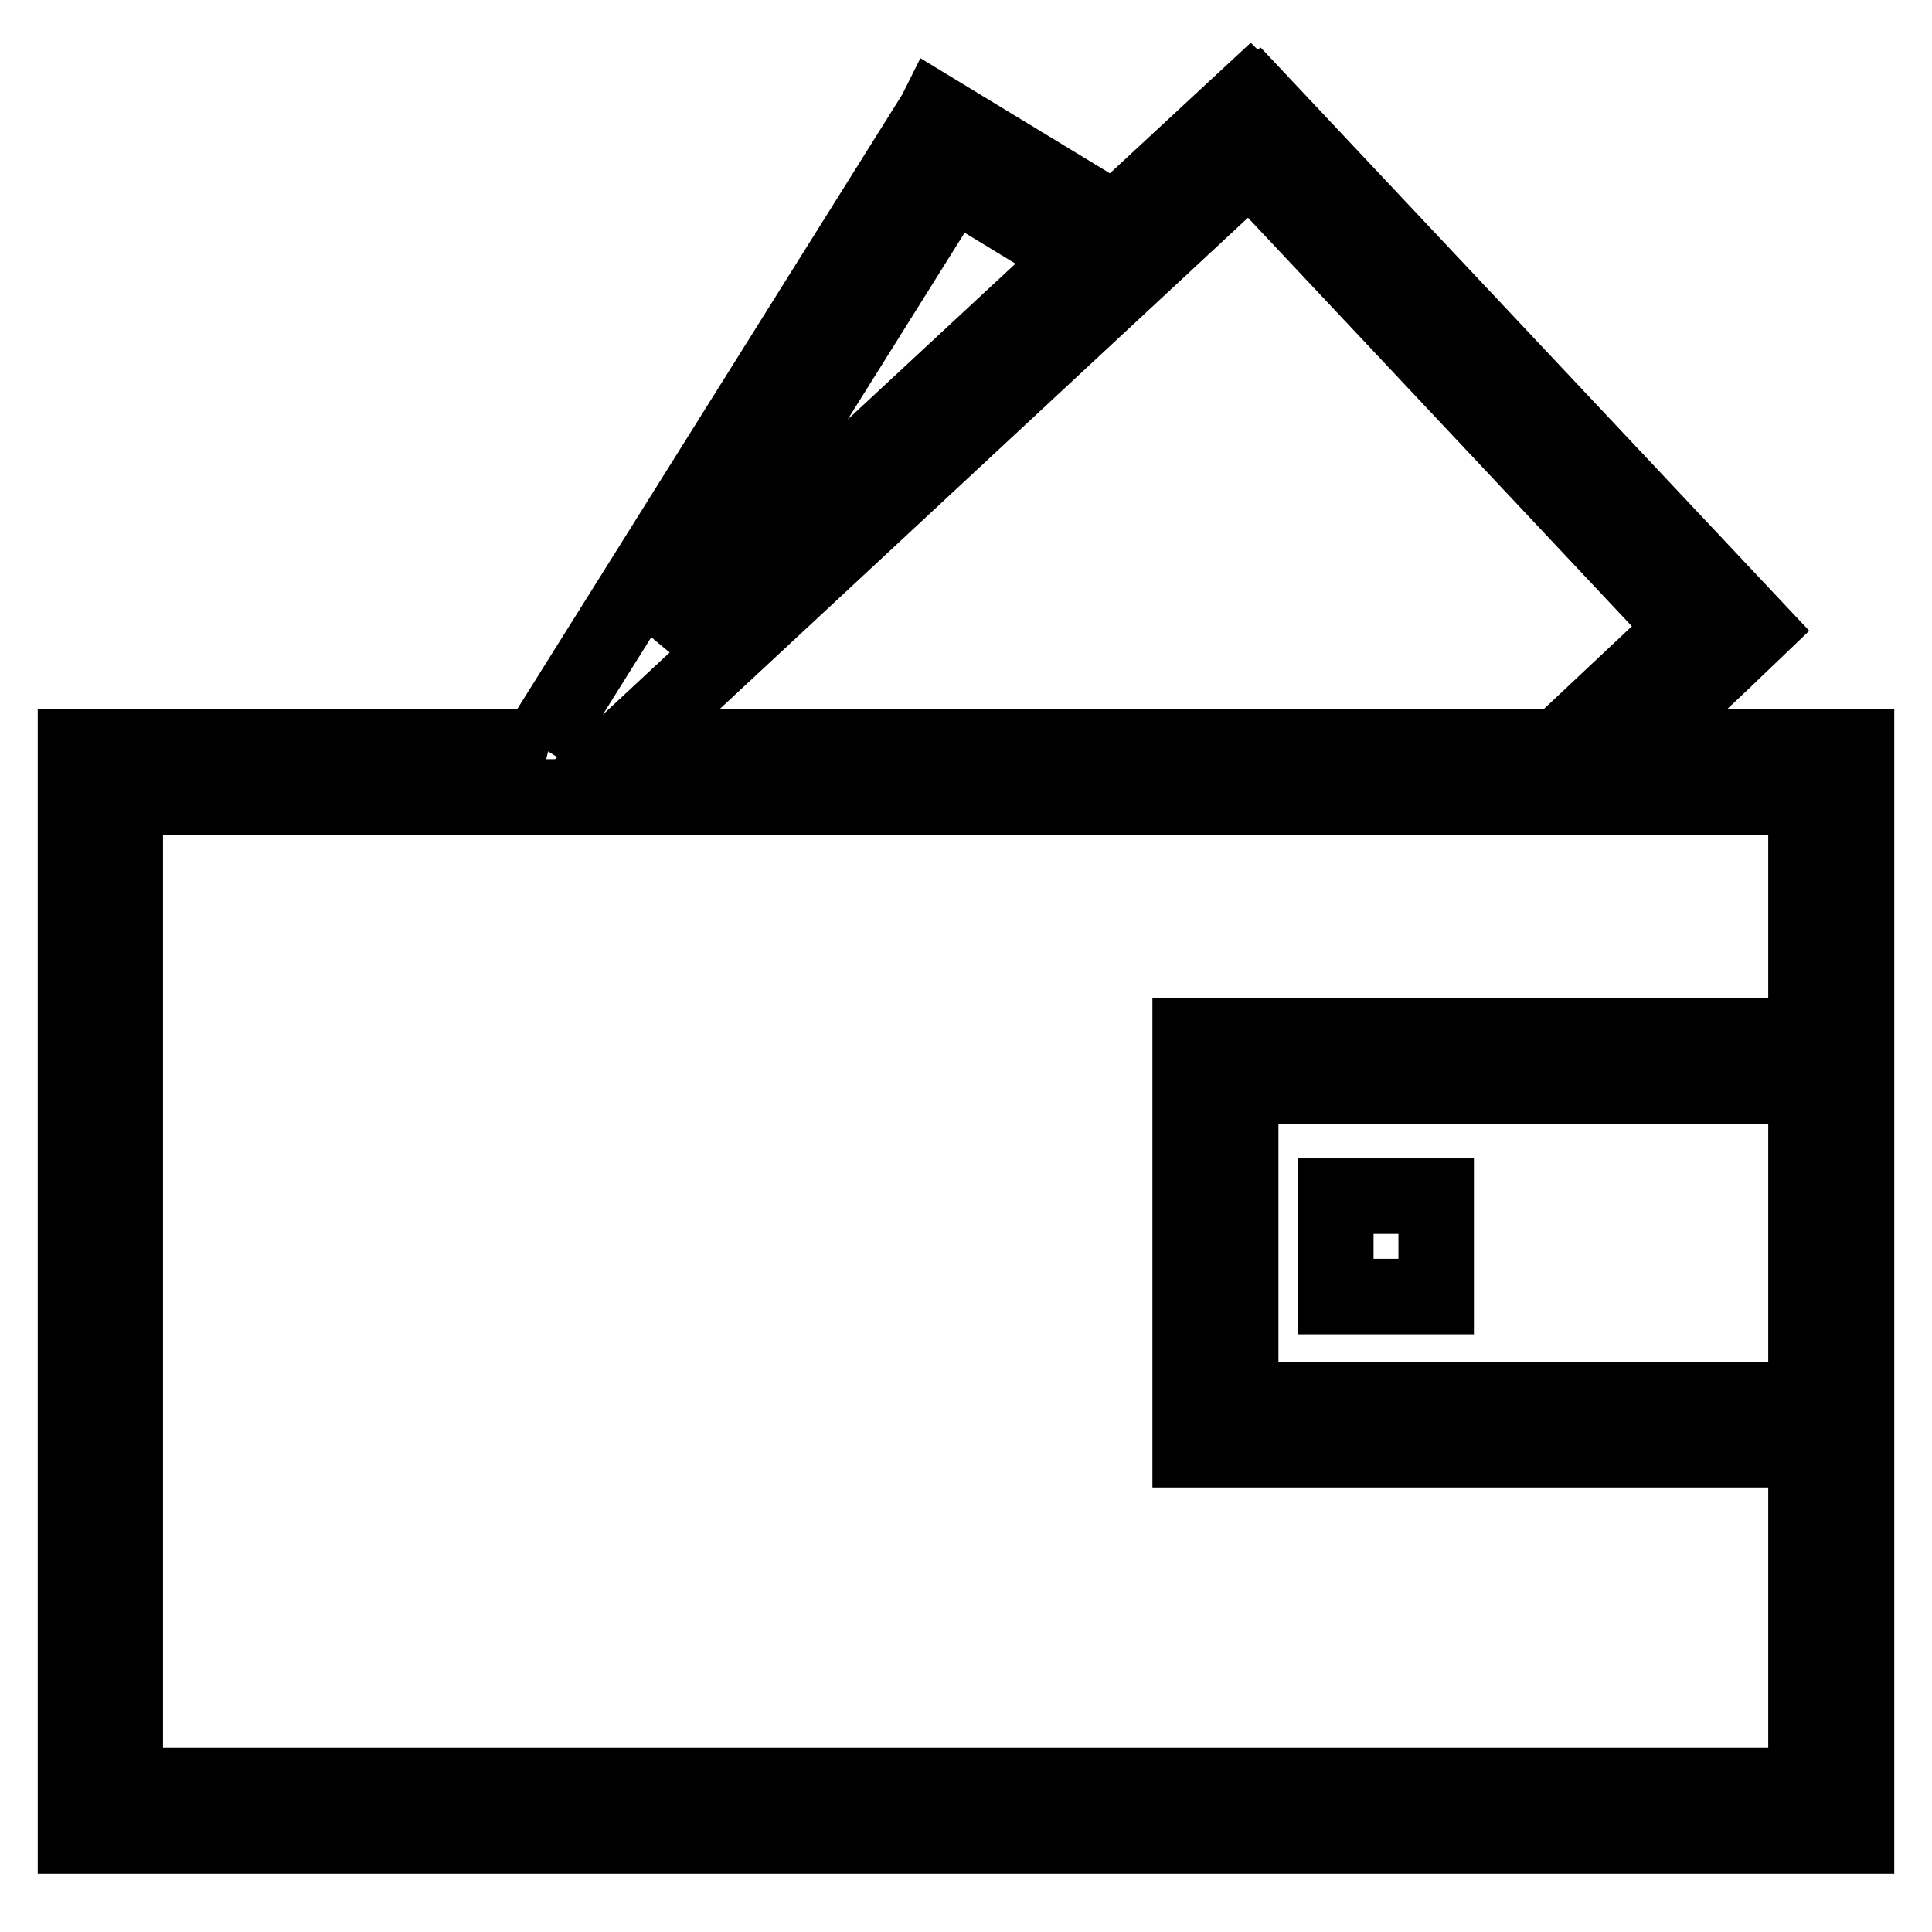 <?xml version="1.0" encoding="utf-8"?>
<!-- Svg Vector Icons : http://www.onlinewebfonts.com/icon -->
<!DOCTYPE svg PUBLIC "-//W3C//DTD SVG 1.1//EN" "http://www.w3.org/Graphics/SVG/1.1/DTD/svg11.dtd">
<svg version="1.1" xmlns="http://www.w3.org/2000/svg" xmlns:xlink="http://www.w3.org/1999/xlink" x="0px" y="0px" viewBox="0 0 256 256" enable-background="new 0 0 256 256" xml:space="preserve">
<g><g><path stroke-width="10" fill-opacity="0" stroke="#000000"  d="M246,243.3H10V98.9h61.6l-0.2-0.1l52.5-83.8l0,0l0.1-0.2l23.7,14.4l17.9-16.6l0.4,0.4l0.3-0.2l66.4,70.6l-4.8,4.6l0,0l-11.6,10.9H246V243.3L246,243.3z M16.6,236.6h222.7v-44.5h-81.6v-54.8h81.6v-31.7H16.6V236.6z M164.4,185.5h74.9v-41.6h-74.9V185.5z M82.7,98.9h123.9l16.7-15.7l-57.7-61.4L82.7,98.9z M126.2,24L88,85l54.8-50.9L126.2,24z"/><path stroke-width="10" fill-opacity="0" stroke="#000000"  d="M190.3,171.8H177v-13.3h13.3V171.8z"/></g></g>
</svg>
